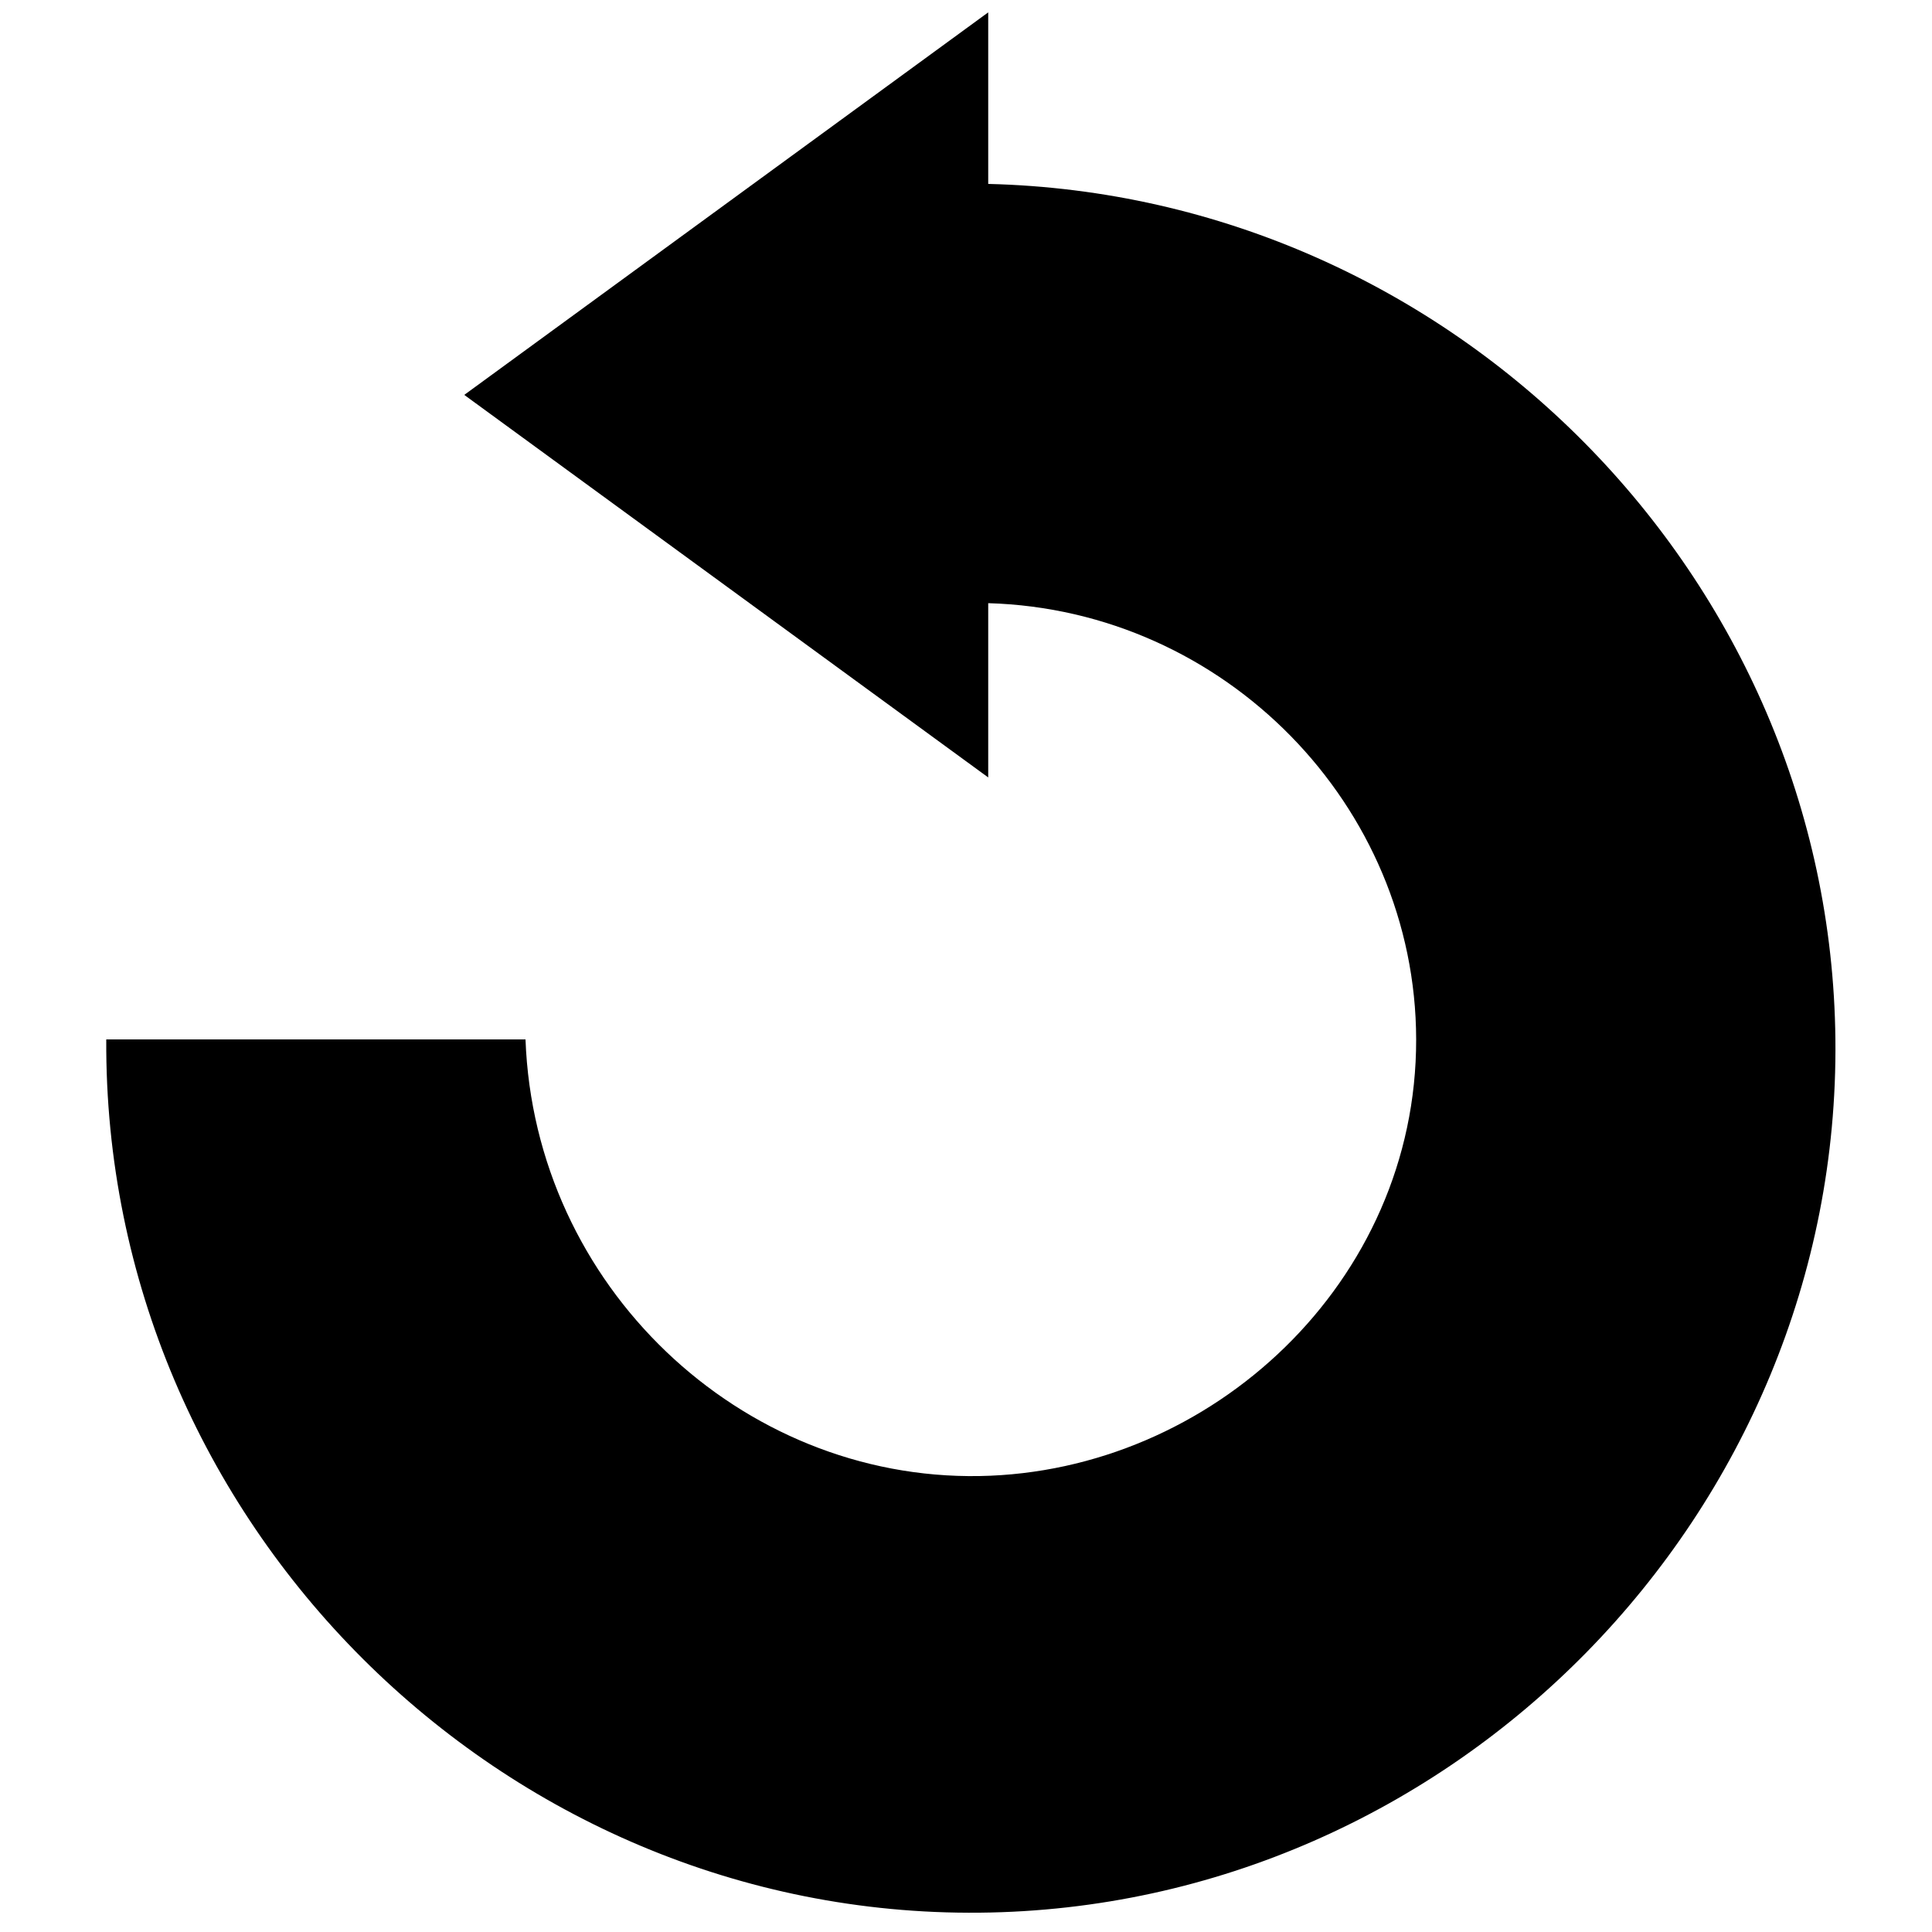 <?xml version="1.0" encoding="UTF-8"?><svg xmlns="http://www.w3.org/2000/svg" viewBox="0 0 100 100"><g id="a"/><g id="b"><path d="M51.15,9.52V.64l-13.56,9.9-13.56,9.9,13.56,9.9,13.56,9.9v-9.02c12.25,.35,22.13,10.47,22.15,22.58,.02,12.55-10.58,22.39-22.6,22.6-12.38,.21-23.03-9.84-23.5-22.6H5.5c-.14,24.96,20.46,45.44,45.2,45.2,24.5-.23,44.56-20.69,44.3-45.2-.25-23.92-19.78-43.69-43.84-44.28Z"/></g><g id="c"/><g id="d"/><g id="e"/><g id="f"/><g id="g"/><g id="h"/><g id="i"/><g id="j"/><g id="k"/><g id="l"/><g id="m"/></svg>
